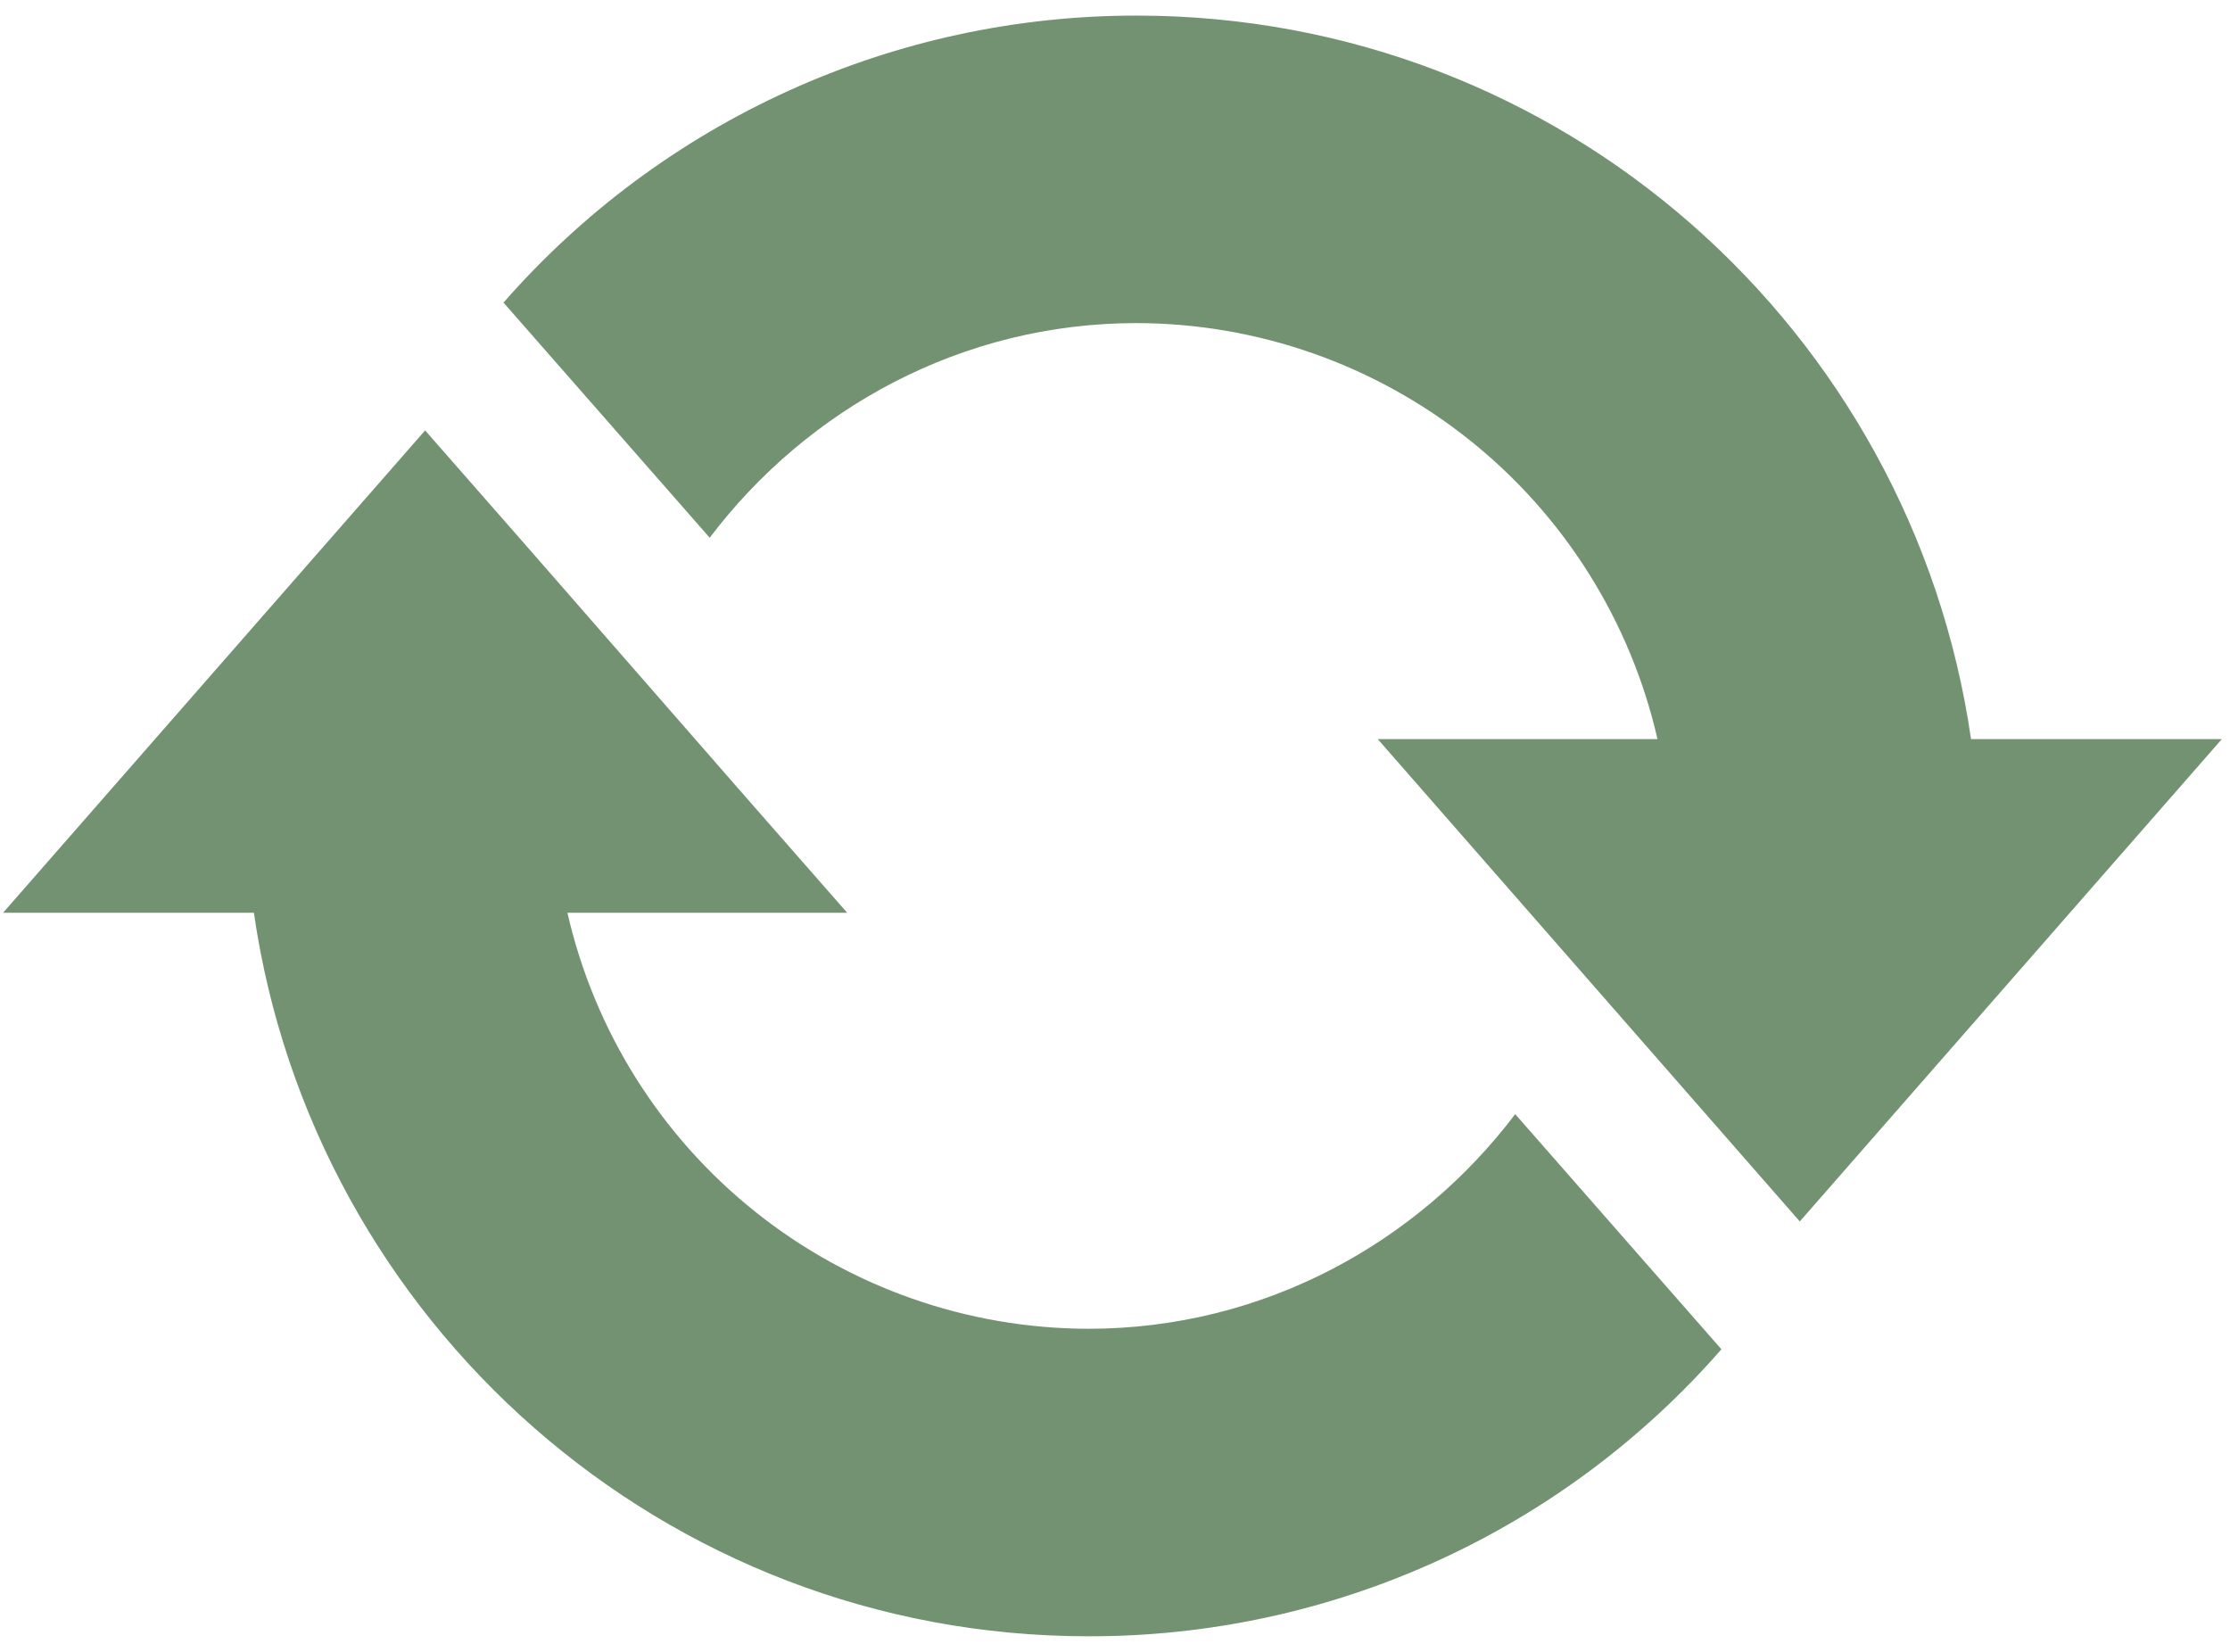 <svg width="135" height="100" viewBox="0 0 135 100" fill="none" xmlns="http://www.w3.org/2000/svg">
<path d="M68.806 0.944C94.575 0.944 115.745 19.997 119.322 44.744H134.506L108.956 73.944L83.406 44.744H100.342C98.707 37.599 94.699 31.219 88.972 26.645C83.244 22.071 76.136 19.573 68.806 19.559C58.221 19.559 48.877 24.742 42.964 32.553L30.481 18.318C35.26 12.857 41.153 8.48 47.763 5.484C54.373 2.487 61.548 0.939 68.806 0.944ZM65.886 99.056C40.19 99.056 18.947 80.003 15.37 55.256H0.186L25.736 26.056C34.277 35.765 42.745 45.547 51.286 55.256H34.35C35.984 62.402 39.992 68.782 45.72 73.356C51.447 77.93 58.556 80.428 65.886 80.441C76.471 80.441 85.815 75.258 91.728 67.447L104.211 81.682C99.437 87.151 93.546 91.533 86.934 94.53C80.323 97.527 73.145 99.071 65.886 99.056Z" fill="#729272"/>
</svg>
